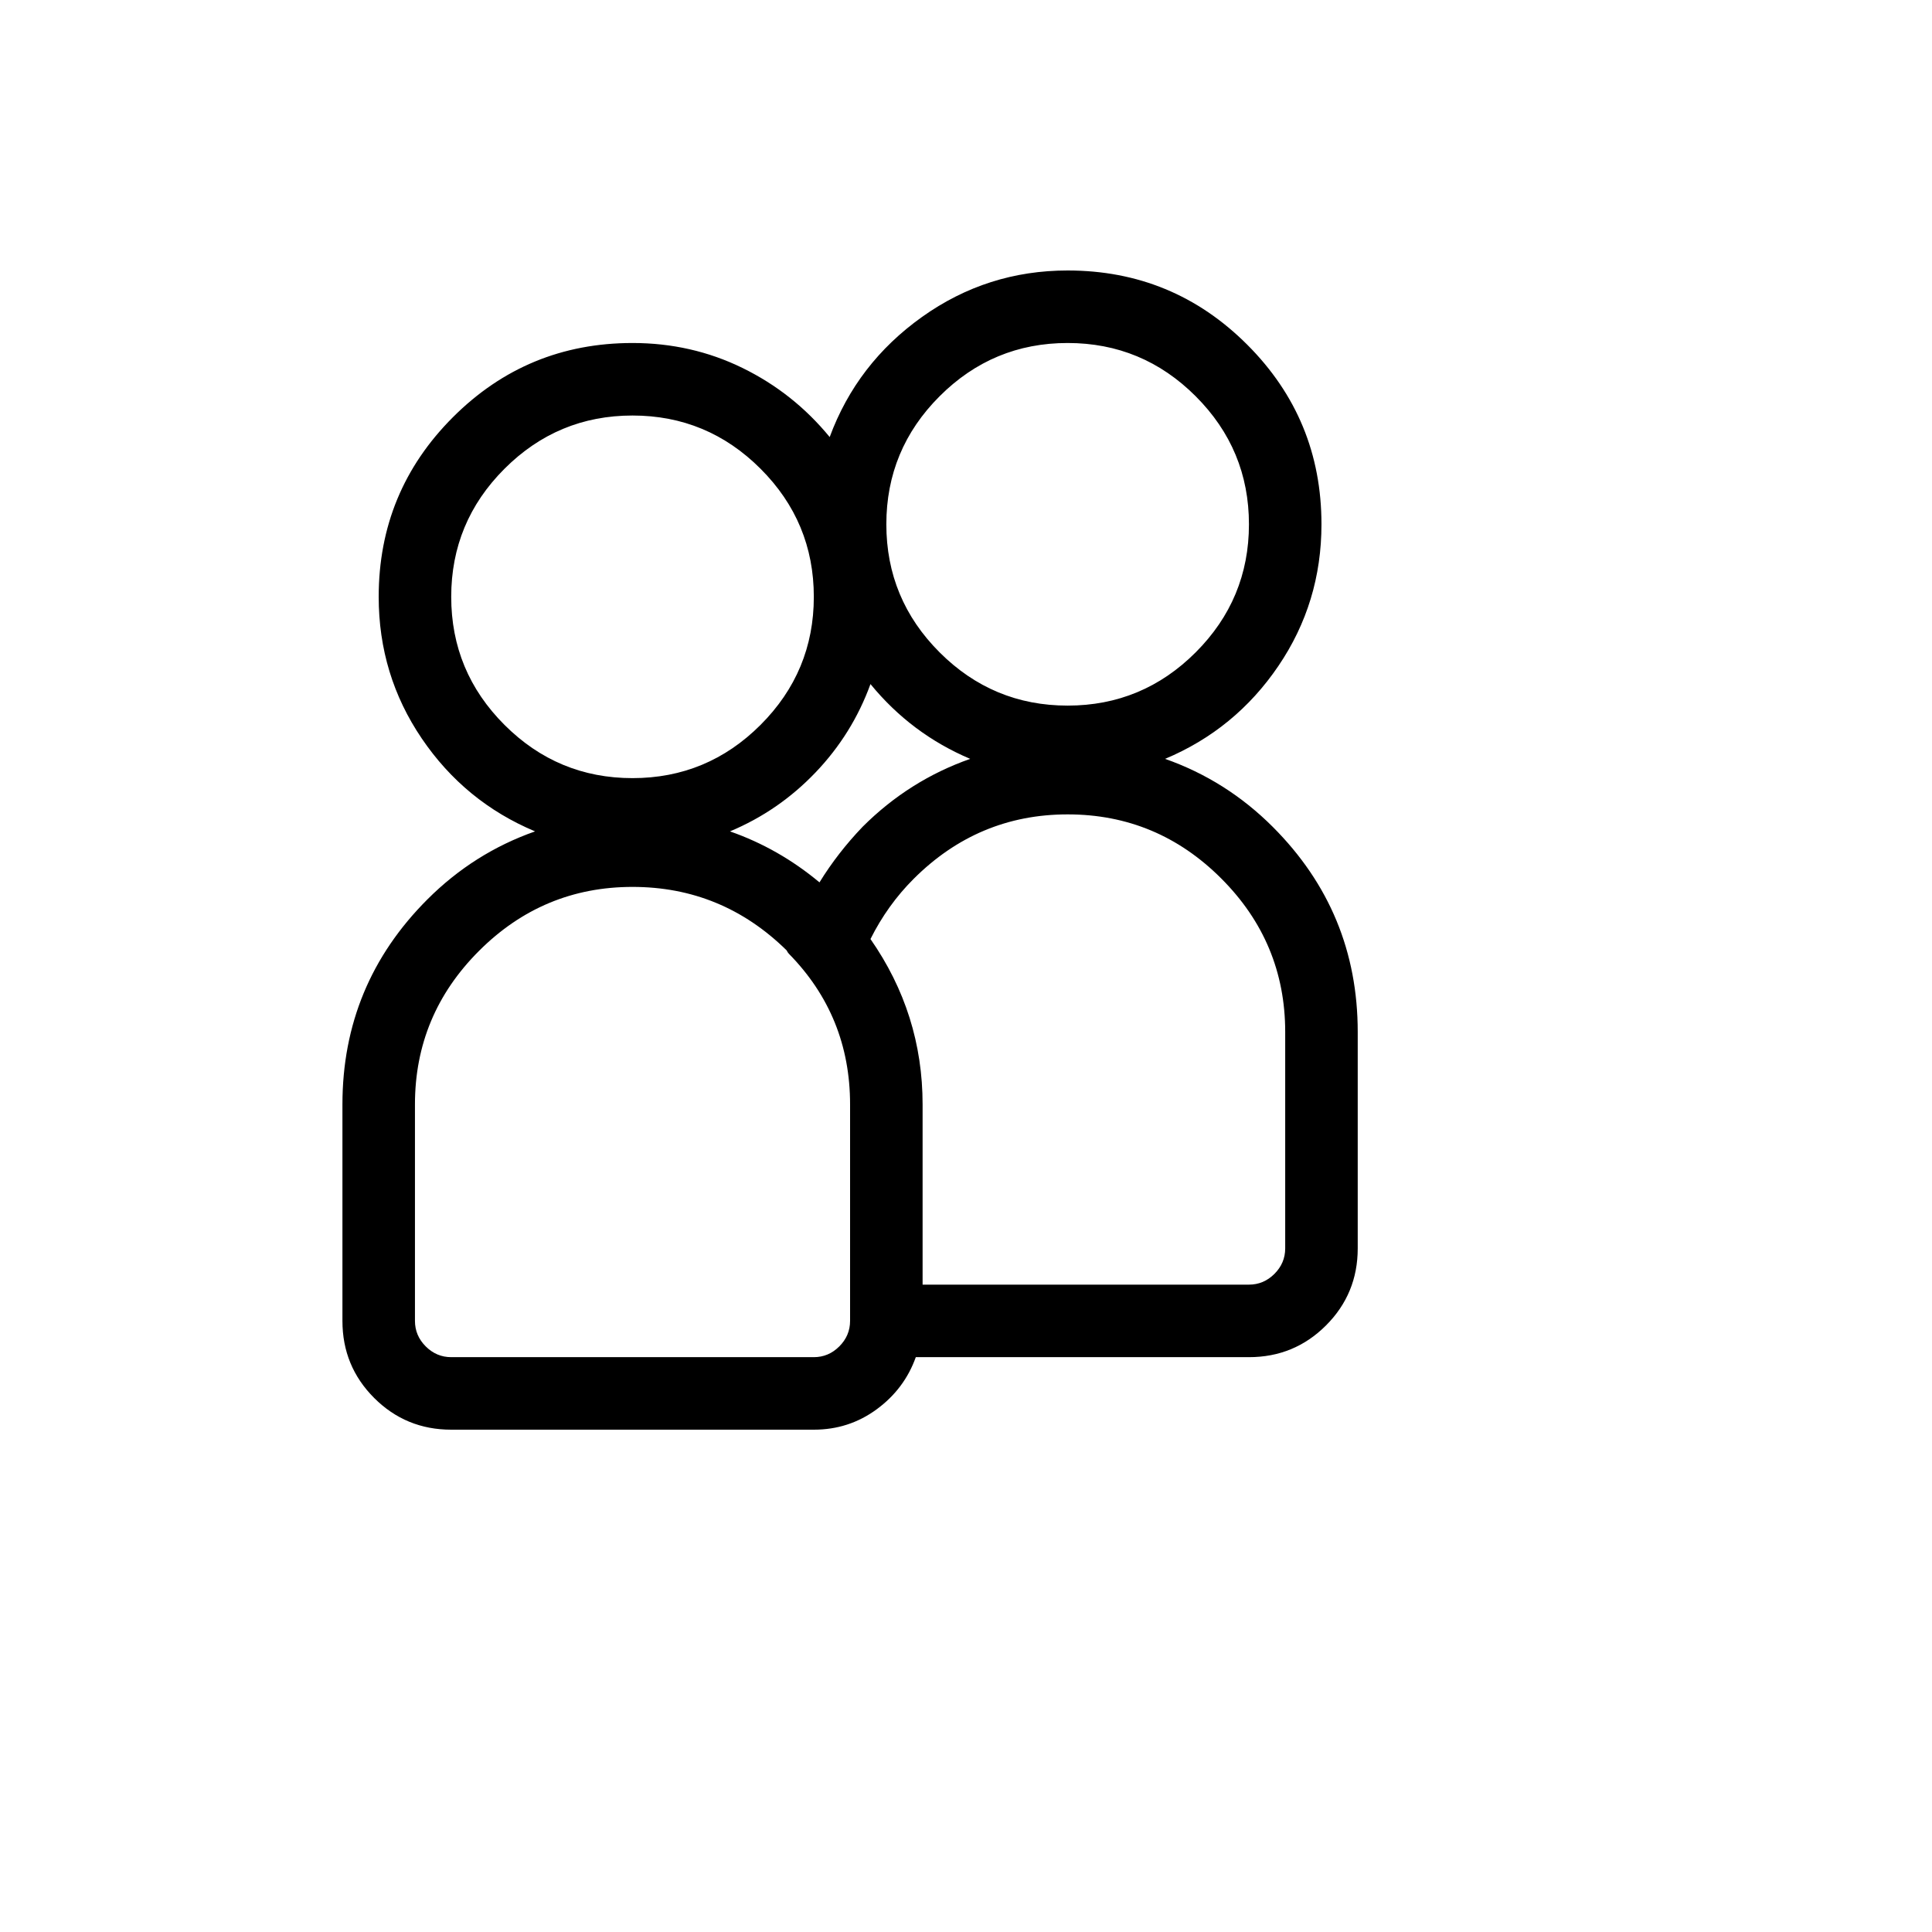 <svg xmlns="http://www.w3.org/2000/svg" version="1.1" xmlns:xlink="http://www.w3.org/1999/xlink" width="100%" height="100%" id="svgWorkerArea" viewBox="-25 -25 625 625" xmlns:idraw="https://idraw.muisca.co" style="background: white;"><defs id="defsdoc"><pattern id="patternBool" x="0" y="0" width="10" height="10" patternUnits="userSpaceOnUse" patternTransform="rotate(35)"><circle cx="5" cy="5" r="4" style="stroke: none;fill: #ff000070;"></circle></pattern></defs><g id="fileImp-360557570" class="cosito"><path id="pathImp-185550707" class="grouped" d="M386.73 242.485C376.711 232.466 365.103 225.134 351.906 220.491 367.058 214.137 379.277 204.118 388.563 190.433 397.849 176.747 402.493 161.474 402.493 144.611 402.493 121.884 394.489 102.517 378.482 86.51 362.476 70.503 343.108 62.5 320.381 62.5 303.03 62.5 287.329 67.51 273.277 77.529 259.225 87.549 249.267 100.501 243.402 116.386 235.582 106.855 226.173 99.401 215.176 94.025 204.179 88.649 192.327 85.96 179.619 85.96 156.892 85.96 137.524 93.964 121.518 109.971 105.511 125.978 97.507 145.345 97.507 168.072 97.507 184.934 102.151 200.208 111.437 213.893 120.723 227.578 132.942 237.598 148.094 243.952 134.897 248.595 123.289 255.926 113.27 265.946 94.941 284.274 85.777 306.39 85.777 332.295 85.777 332.295 85.777 402.309 85.777 402.309 85.777 412.084 89.198 420.394 96.041 427.236 102.884 434.079 111.193 437.5 120.968 437.5 120.968 437.5 238.27 437.5 238.27 437.5 245.846 437.5 252.627 435.301 258.614 430.902 264.602 426.503 268.817 420.882 271.261 414.04 271.261 414.04 379.032 414.04 379.032 414.04 388.807 414.04 397.116 410.618 403.959 403.776 410.801 396.933 414.223 388.624 414.223 378.849 414.223 378.849 414.223 308.834 414.223 308.834 414.223 282.93 405.059 260.814 386.73 242.485 386.73 242.485 386.73 242.485 386.73 242.485M278.959 103.189C290.445 91.703 304.252 85.96 320.381 85.96 336.51 85.96 350.318 91.703 361.803 103.189 373.289 114.675 379.032 128.482 379.032 144.611 379.032 160.74 373.289 174.548 361.803 186.034 350.318 197.52 336.51 203.262 320.381 203.262 304.252 203.262 290.445 197.52 278.959 186.034 267.473 174.548 261.73 160.74 261.73 144.611 261.73 128.482 267.473 114.675 278.959 103.189 278.959 103.189 278.959 103.189 278.959 103.189M138.196 209.494C126.711 198.008 120.968 184.201 120.968 168.072 120.968 151.943 126.711 138.135 138.196 126.65 149.682 115.164 163.49 109.421 179.619 109.421 195.748 109.421 209.555 115.164 221.041 126.65 232.527 138.135 238.27 151.943 238.27 168.072 238.27 184.201 232.527 198.008 221.041 209.494 209.555 220.98 195.748 226.723 179.619 226.723 163.49 226.723 149.682 220.98 138.196 209.494 138.196 209.494 138.196 209.494 138.196 209.494M250 402.309C250 405.486 248.839 408.236 246.518 410.557 244.196 412.879 241.447 414.04 238.27 414.04 238.27 414.04 120.968 414.04 120.968 414.04 117.791 414.04 115.041 412.879 112.72 410.557 110.398 408.236 109.237 405.486 109.237 402.309 109.237 402.309 109.237 332.295 109.237 332.295 109.237 312.989 116.141 296.432 129.949 282.625 143.756 268.817 160.313 261.913 179.619 261.913 198.925 261.913 215.542 268.756 229.472 282.441 229.716 282.93 229.961 283.297 230.205 283.541 243.402 296.982 250 313.233 250 332.295 250 332.295 250 402.309 250 402.309 250 402.309 250 402.309 250 402.309M240.103 260.447C231.305 253.116 221.652 247.617 211.144 243.952 221.652 239.553 230.877 233.199 238.82 224.89 246.762 216.581 252.688 207.05 256.598 196.298 265.396 207.05 276.149 215.115 288.856 220.491 275.66 225.134 264.052 232.466 254.032 242.485 248.656 248.106 244.013 254.093 240.103 260.447 240.103 260.447 240.103 260.447 240.103 260.447M390.762 378.849C390.762 382.026 389.602 384.775 387.28 387.097 384.958 389.418 382.209 390.579 379.032 390.579 379.032 390.579 273.46 390.579 273.46 390.579 273.46 390.579 273.46 332.295 273.46 332.295 273.46 312.744 267.84 294.905 256.598 278.776 260.264 271.444 264.907 264.968 270.528 259.348 284.457 245.418 301.075 238.453 320.381 238.453 339.687 238.453 356.244 245.357 370.051 259.164 383.859 272.972 390.762 289.528 390.762 308.834 390.762 308.834 390.762 378.849 390.762 378.849 390.762 378.849 390.762 378.849 390.762 378.849"></path></g></svg>